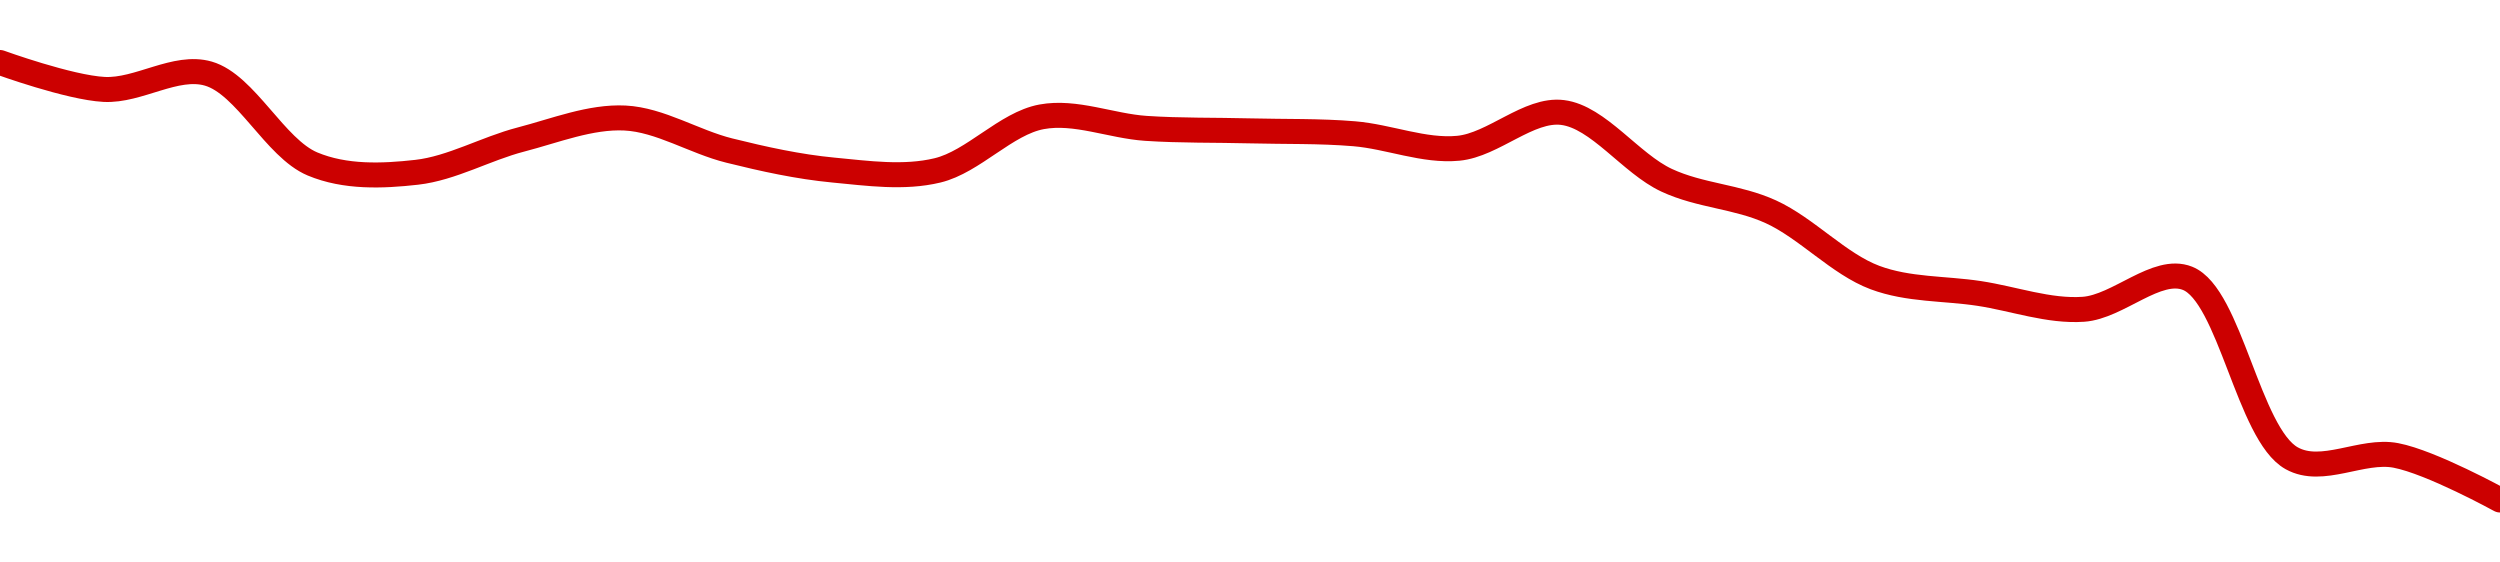 <!-- series1d: [0.00934898,0.00929378,0.00932619,0.00914099,0.00912392,0.00919102,0.00923514,0.00916853,0.00912847,0.0091278,0.00923765,0.00921397,0.00920883,0.00920292,0.00917316,0.00924651,0.00910754,0.00904296,0.0089081,0.00887552,0.00884305,0.00890657,0.0085377,0.0085435,0.00845209] -->

<svg width="200" height="45" viewBox="0 0 200 45" xmlns="http://www.w3.org/2000/svg">
  <defs>
    <linearGradient id="grad-area" x1="0" y1="0" x2="0" y2="1">
      <stop offset="0%" stop-color="rgba(255,82,82,.2)" />
      <stop offset="100%" stop-color="rgba(0,0,0,0)" />
    </linearGradient>
  </defs>

  <path d="M0,5C0,5,5.541,7.011,8.333,7.154C11.097,7.296,14.052,5.132,16.667,5.889C19.658,6.756,22.001,11.859,25,13.117C27.61,14.211,30.585,14.093,33.333,13.783C36.142,13.466,38.87,11.89,41.667,11.164C44.427,10.447,47.24,9.306,50,9.442C52.796,9.58,55.535,11.345,58.333,12.042C61.091,12.728,63.877,13.341,66.667,13.605C69.433,13.867,72.299,14.281,75,13.631C77.864,12.943,80.474,9.872,83.333,9.345C86.038,8.846,88.885,10.081,91.667,10.269C94.44,10.455,97.222,10.397,100,10.469C102.778,10.541,105.562,10.469,108.333,10.7C111.118,10.932,113.92,12.126,116.667,11.861C119.477,11.59,122.301,8.665,125,8.999C127.867,9.353,130.457,13.084,133.333,14.422C136.025,15.674,138.97,15.71,141.667,16.942C144.536,18.253,147.105,21.124,150,22.205C152.677,23.204,155.556,23.053,158.333,23.476C161.111,23.899,163.91,24.934,166.667,24.743C169.466,24.549,172.545,21.288,175,22.264C178.395,23.615,179.885,34.733,183.333,36.659C185.775,38.023,188.945,35.913,191.667,36.433C194.505,36.975,200,40,200,40"
        fill="none"
        stroke="#CC0000"
        stroke-width="2"
        stroke-linejoin="round"
        stroke-linecap="round"
        />
</svg>
